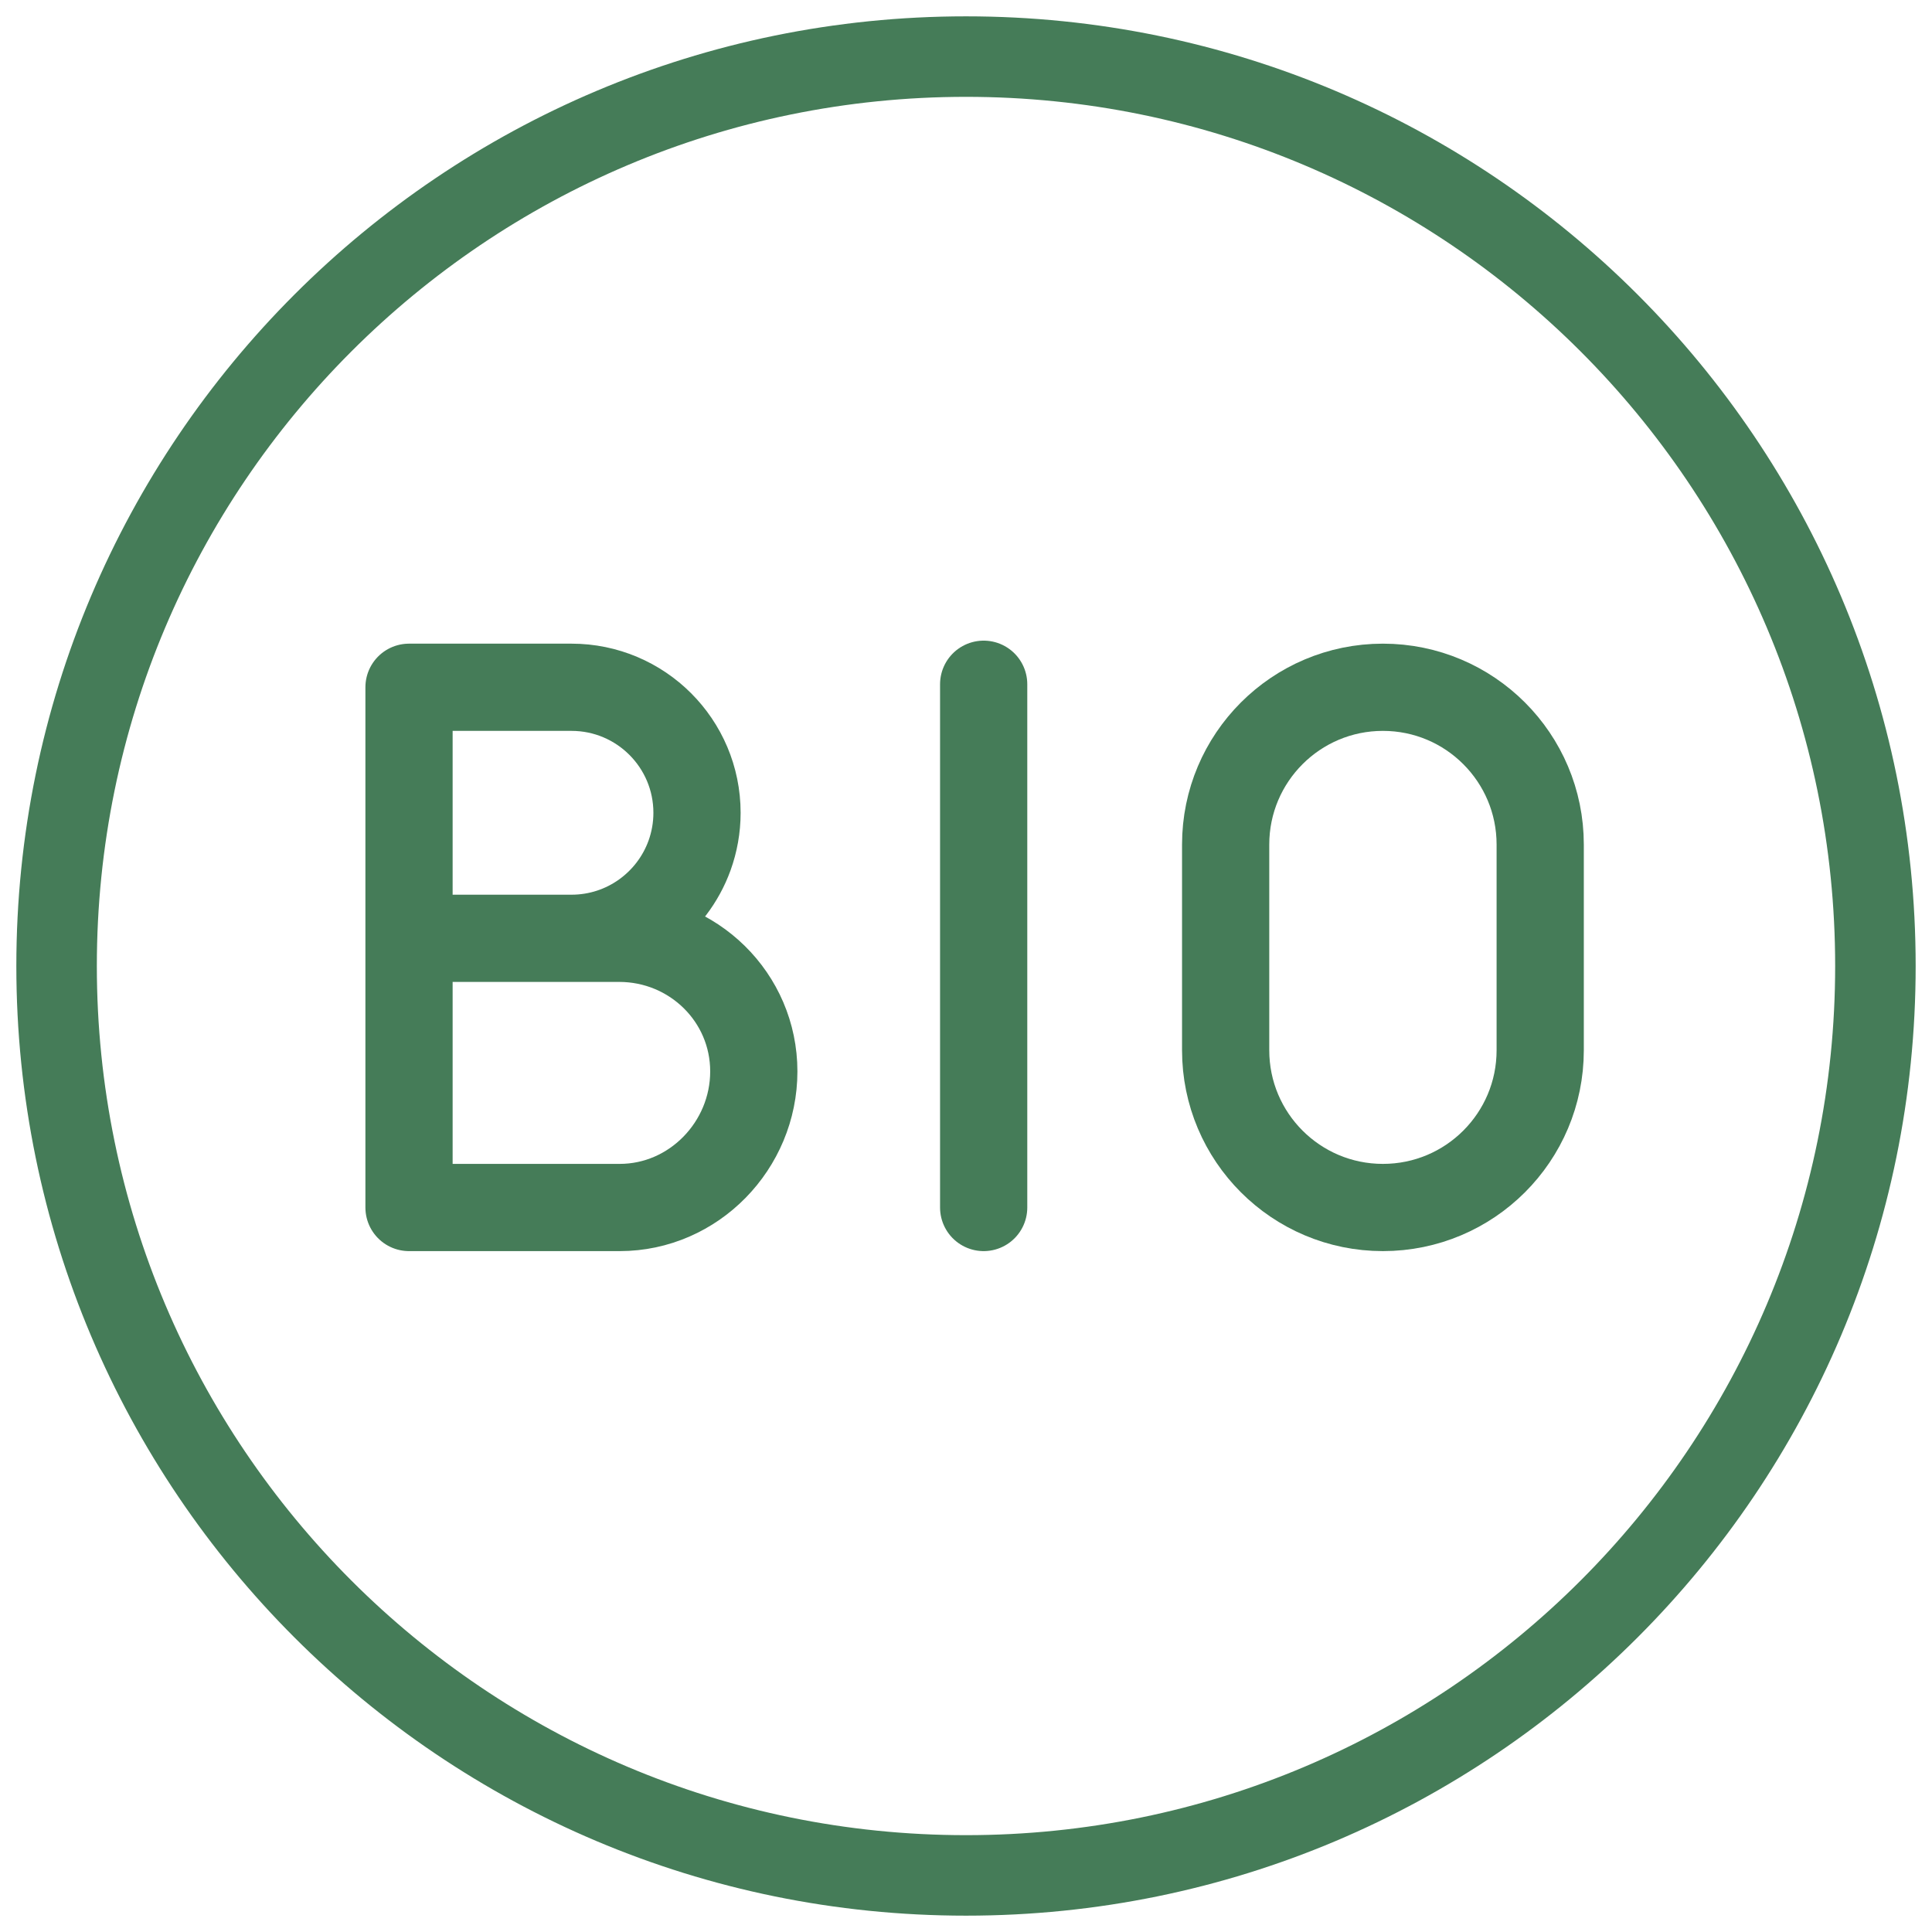 <svg xmlns="http://www.w3.org/2000/svg" fill="none" viewBox="0 0 48 48" height="48" width="48">
<g clip-path="url(#clip0_9_1796)">
<path fill="#457C58" d="M24 2.406C12.074 2.406 2.406 12.074 2.406 24C2.406 35.926 12.074 45.594 24 45.594C35.926 45.594 45.594 35.926 45.594 24C45.594 12.074 35.926 2.406 24 2.406ZM0.406 24C0.406 10.97 10.97 0.406 24 0.406C37.031 0.406 47.594 10.97 47.594 24C47.594 37.031 37.031 47.594 24 47.594C10.97 47.594 0.406 37.031 0.406 24Z" clip-rule="evenodd" fill-rule="evenodd"></path>
<path stroke-linejoin="round" stroke-linecap="round" stroke-miterlimit="10" stroke-width="2.167" stroke="#457C58" d="M11.289 23.312H15.384C17.224 23.312 18.728 24.778 18.728 26.619C18.728 28.459 17.236 30 15.396 30H10.162V17.075H14.198C15.92 17.075 17.317 18.471 17.317 20.194C17.317 20.566 17.251 20.922 17.132 21.253C16.698 22.454 15.548 23.312 14.198 23.312"></path>
<path stroke-linecap="round" stroke-miterlimit="10" stroke-width="2.167" stroke="#457C58" d="M24.439 17V30"></path>
<path stroke-linejoin="round" stroke-linecap="round" stroke-miterlimit="10" stroke-width="2.167" stroke="#457C58" d="M38.266 20.983C38.266 18.825 36.517 17.075 34.358 17.075C32.2 17.075 30.451 18.825 30.451 20.983V26.093C30.451 28.251 32.2 30 34.358 30C36.517 30 38.266 28.251 38.266 26.093V20.983Z"></path>
</g>
<defs>
<clipPath id="clip0_9_1796">
<rect fill="white" height="48" width="48"></rect>
</clipPath>
</defs>
</svg>
